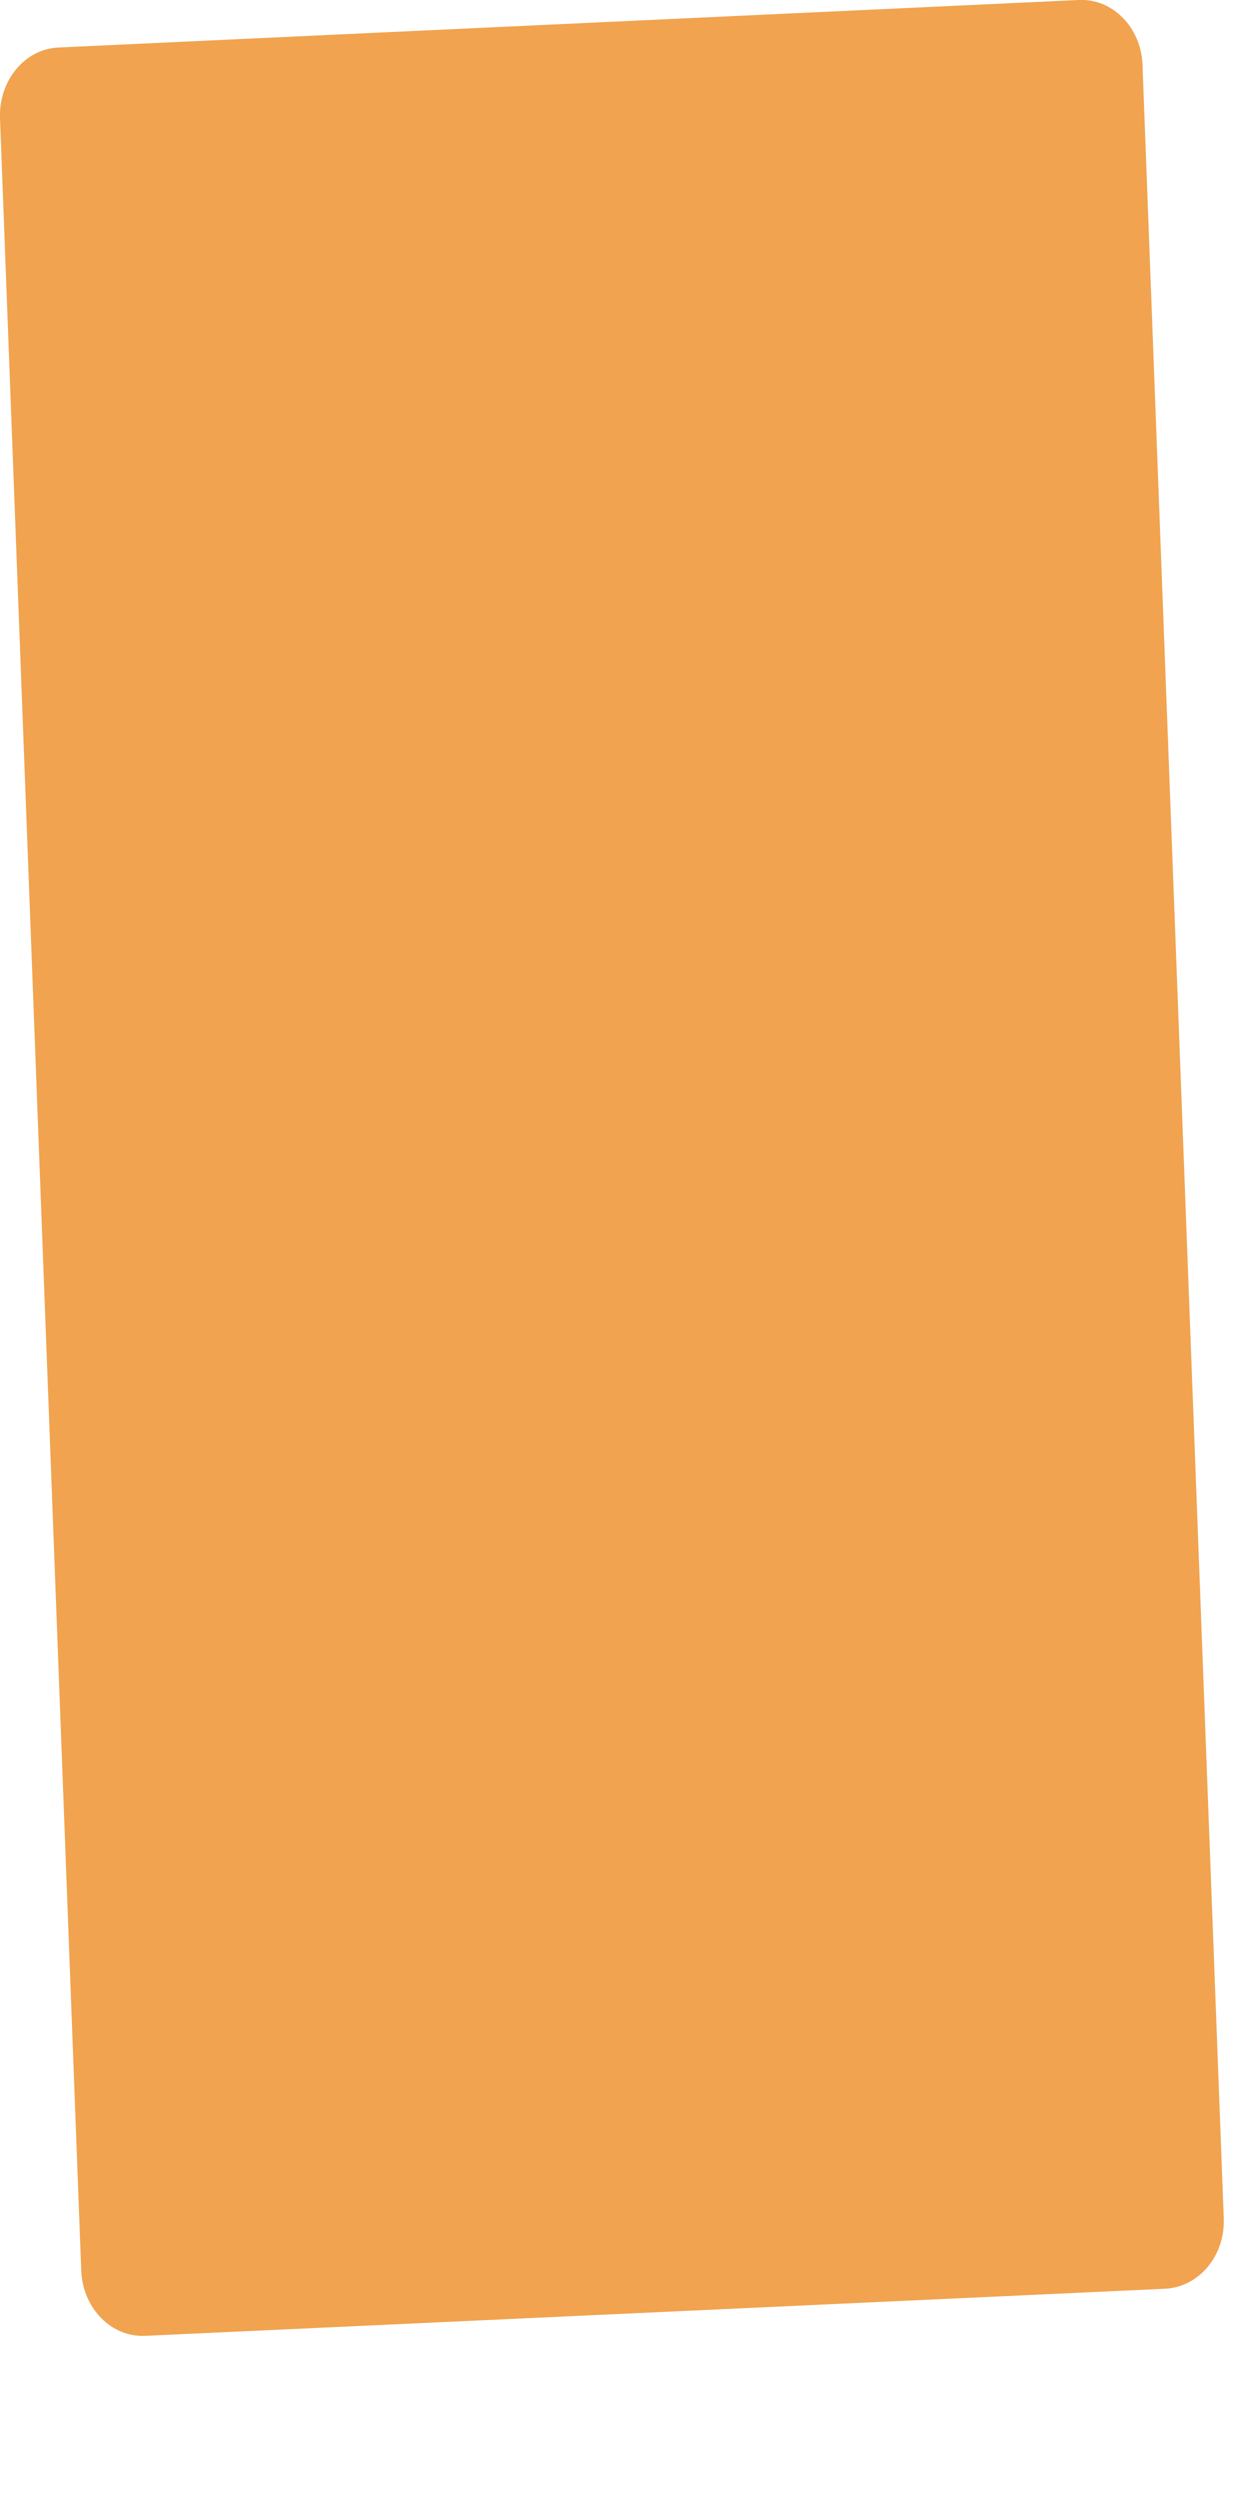 <?xml version="1.0" encoding="utf-8"?>
<svg xmlns="http://www.w3.org/2000/svg" fill="none" height="100%" overflow="visible" preserveAspectRatio="none" style="display: block;" viewBox="0 0 3 6" width="100%">
<path d="M2.796 5.493L0.349 5.606C0.267 5.61 0.199 5.54 0.195 5.45L0 0.283C-0.003 0.193 0.06 0.117 0.141 0.114L2.589 0C2.67 -0.004 2.739 0.066 2.742 0.156L2.937 5.323C2.941 5.413 2.878 5.489 2.796 5.493Z" fill="#F1A34F" id="Vector"/>
</svg>